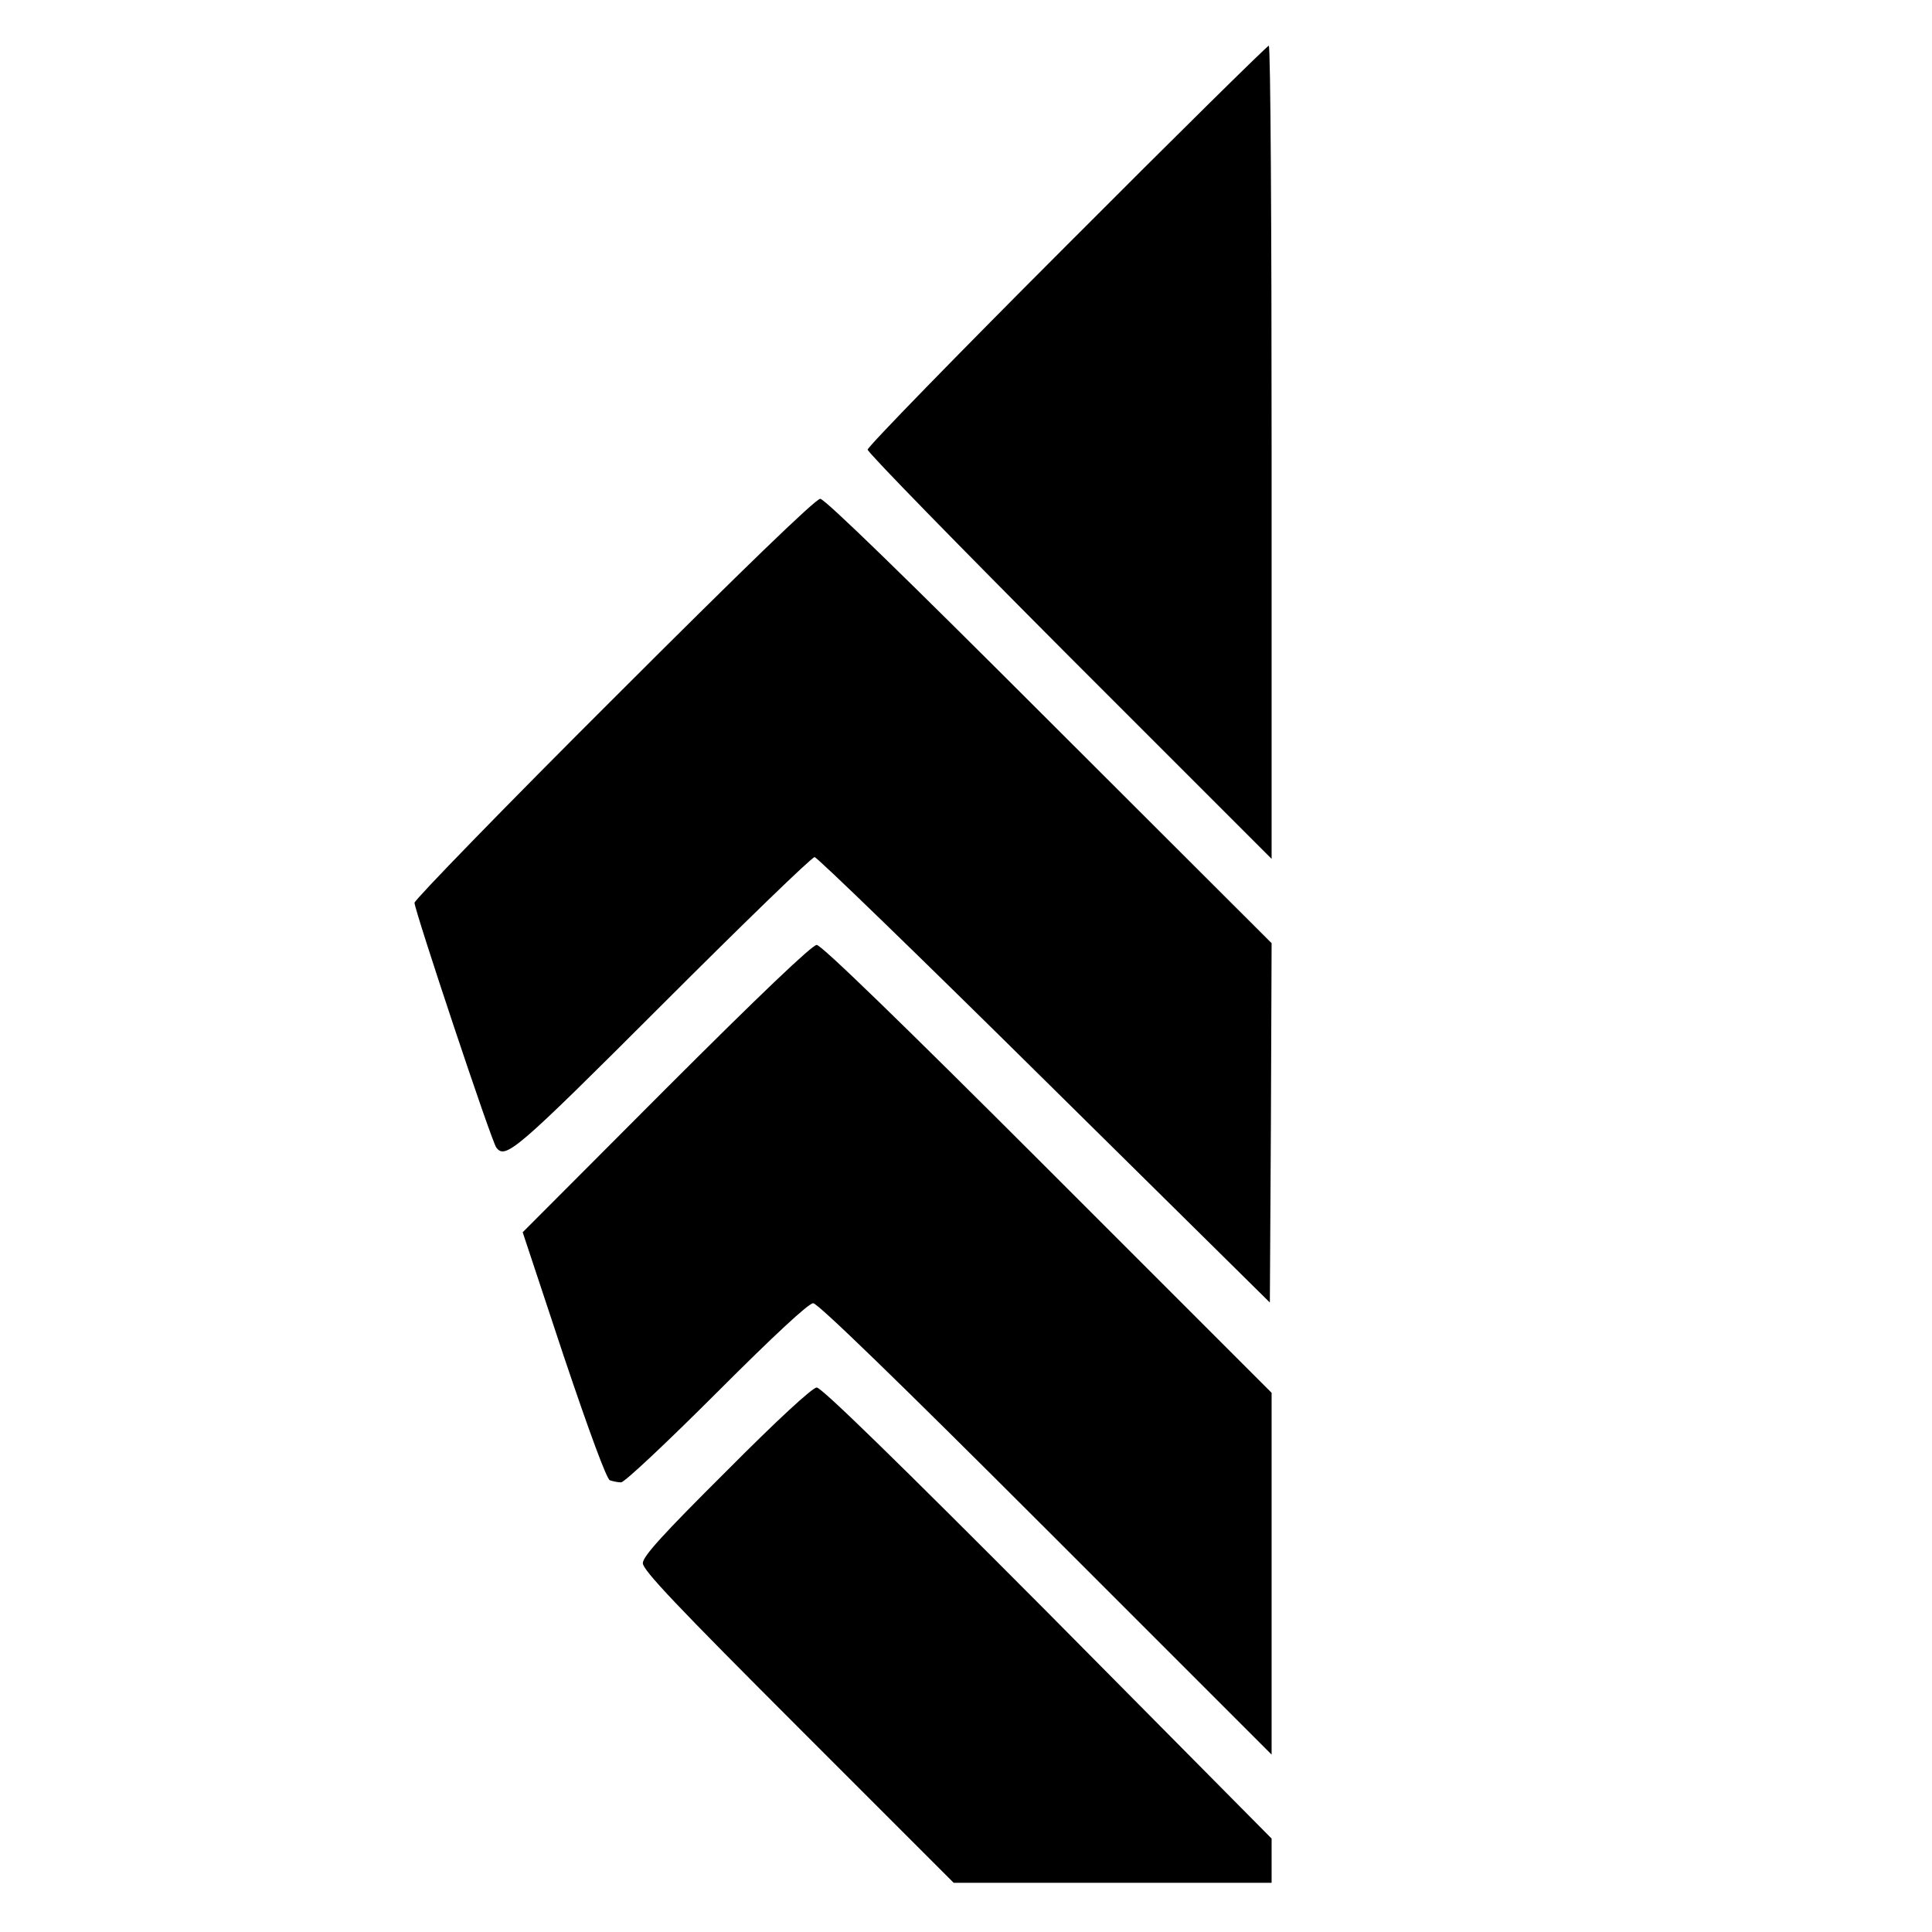 <?xml version="1.0" encoding="UTF-8" standalone="no"?> <svg xmlns="http://www.w3.org/2000/svg" version="1.0" width="550pt" height="550pt" viewBox="0 0 550 550" preserveAspectRatio="xMidYMid meet"><g transform="translate(0,550) scale(0.1,-0.1)" fill="#000000" stroke="none"><path d="M3037 4802 c-312 -312 -567 -574 -567 -582 0 -8 259 -273 575 -590 l575 -575 0 1158 c0 636 -3 1157 -8 1157 -4 0 -263 -255 -575 -568z"></path><path d="M1748 3513 c-313 -312 -568 -575 -568 -583 0 -21 220 -682 233 -697 26 -34 55 -10 472 407 231 231 426 420 434 420 7 0 301 -285 654 -634 l642 -634 3 511 2 512 -633 632 c-407 407 -639 633 -652 633 -13 0 -223 -203 -587 -567z"></path><path d="M1896 2401 l-408 -409 116 -350 c75 -223 123 -352 132 -356 9 -3 23 -6 32 -6 10 0 132 115 272 255 164 164 262 255 275 255 13 0 240 -220 662 -642 l643 -643 0 515 0 515 -638 638 c-418 418 -644 637 -657 637 -13 0 -163 -143 -429 -409z"></path><path d="M2068 1312 c-183 -182 -238 -243 -238 -262 0 -20 97 -122 443 -468 l442 -442 453 0 452 0 0 63 0 63 -637 643 c-426 428 -645 642 -658 641 -12 0 -112 -92 -257 -238z"></path></g></svg> 